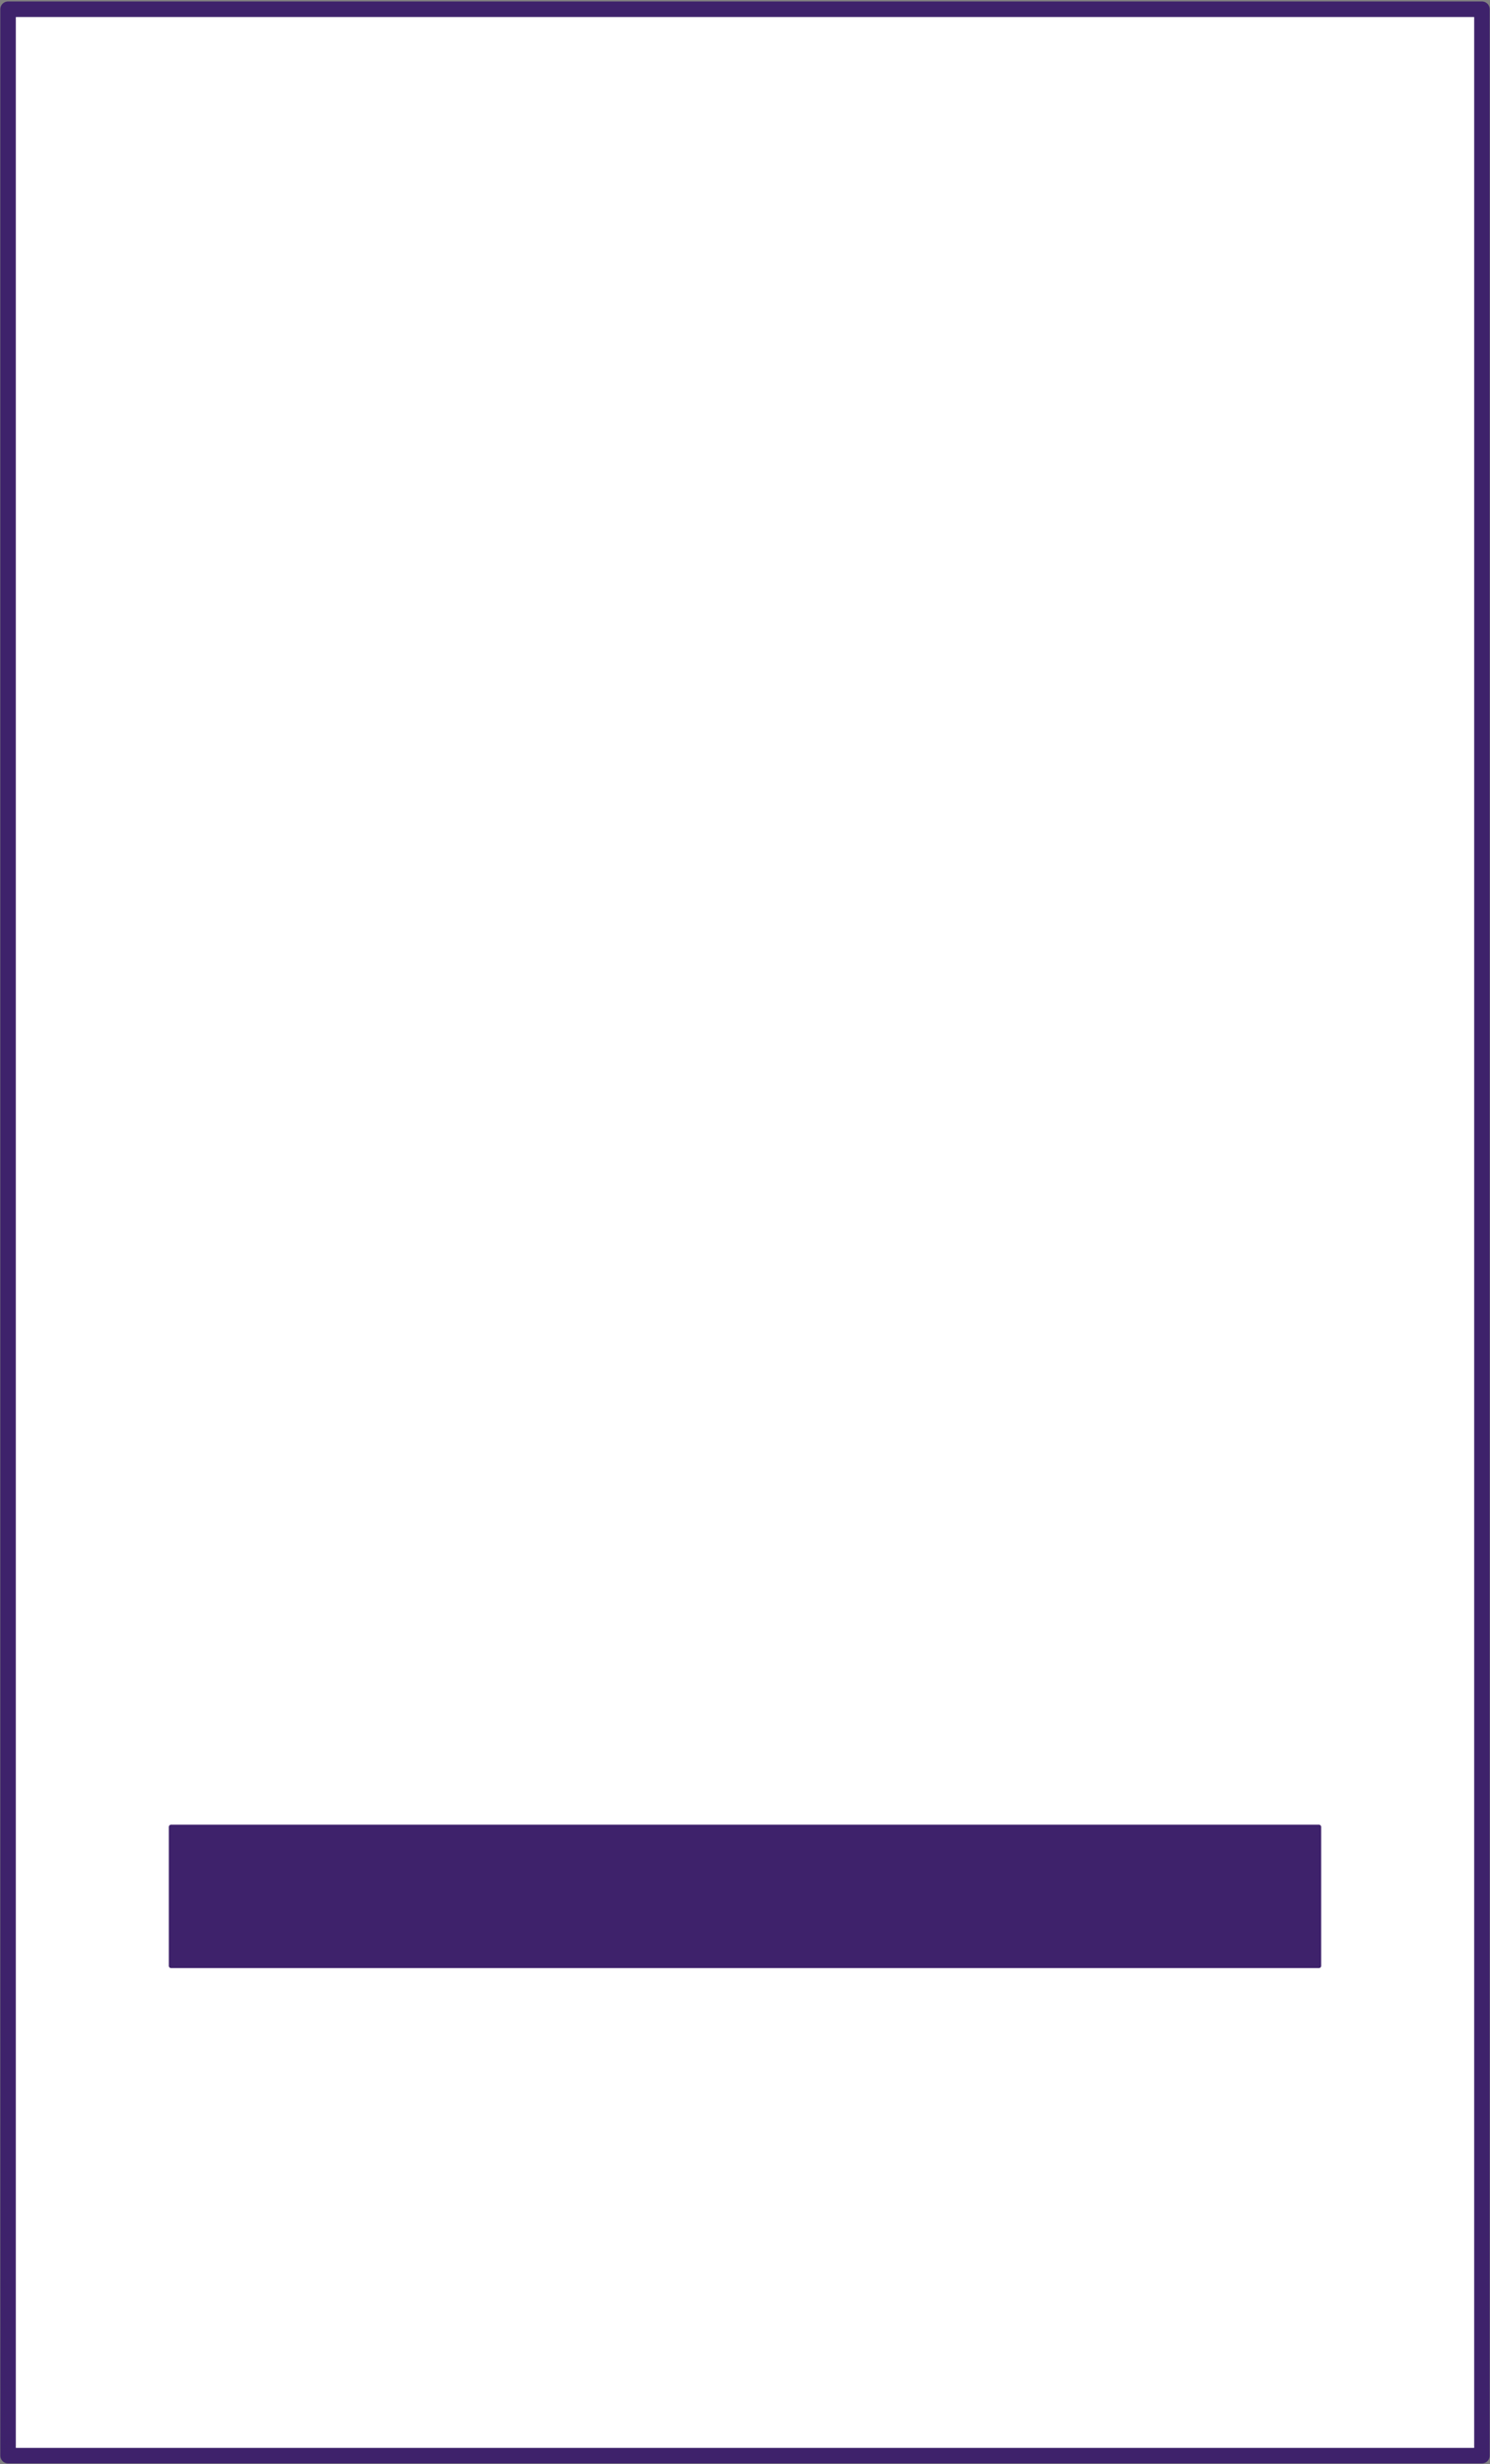 <?xml version="1.0" encoding="UTF-8" standalone="no"?>
<!-- Created with Inkscape (http://www.inkscape.org/) -->

<svg
   version="1.1"
   id="svg2"
   width="144"
   height="238"
   viewBox="0 0 144 238"
   sodipodi:docname="pagon_1b.svg"
   inkscape:version="1.2 (dc2aedaf03, 2022-05-15)"
   xmlns:inkscape="http://www.inkscape.org/namespaces/inkscape"
   xmlns:sodipodi="http://sodipodi.sourceforge.net/DTD/sodipodi-0.dtd"
   xmlns="http://www.w3.org/2000/svg"
   xmlns:svg="http://www.w3.org/2000/svg">
  <rect x="0" y="0" width="144" height="238" fill="#808080" stroke="none"/>
  <defs
     id="defs6" />
  <sodipodi:namedview
     id="namedview4"
     pagecolor="#ffffff"
     bordercolor="#000000"
     borderopacity="0.25"
     inkscape:showpageshadow="2"
     inkscape:pageopacity="0.0"
     inkscape:pagecheckerboard="0"
     inkscape:deskcolor="#d1d1d1"
     showgrid="false"
     inkscape:zoom="1.9831933"
     inkscape:cx="37.313559"
     inkscape:cy="106.89831"
     inkscape:window-width="1920"
     inkscape:window-height="1009"
     inkscape:window-x="-8"
     inkscape:window-y="-8"
     inkscape:window-maximized="1"
     inkscape:current-layer="g8" />
  <g
     inkscape:groupmode="layer"
     inkscape:label="Image"
     id="g8">
    <rect
       style="fill:#ffffff;fill-rule:evenodd;stroke:#3e226b;stroke-width:1.5;stroke-linecap:round;stroke-linejoin:round;stroke-dasharray:none;stroke-opacity:1;fill-opacity:1"
       id="rect320"
       width="142.442"
       height="236.303"
       x="0.779"
       y="0.893" />
    <rect
       style="fill:#3e226b;fill-opacity:1;fill-rule:evenodd;stroke:#3e226b;stroke-width:0.434;stroke-linecap:round;stroke-linejoin:round;stroke-dasharray:none;stroke-opacity:1"
       id="rect931"
       width="110.933"
       height="13.417"
       x="16.533"
       y="176.469" />
  </g>
</svg>
